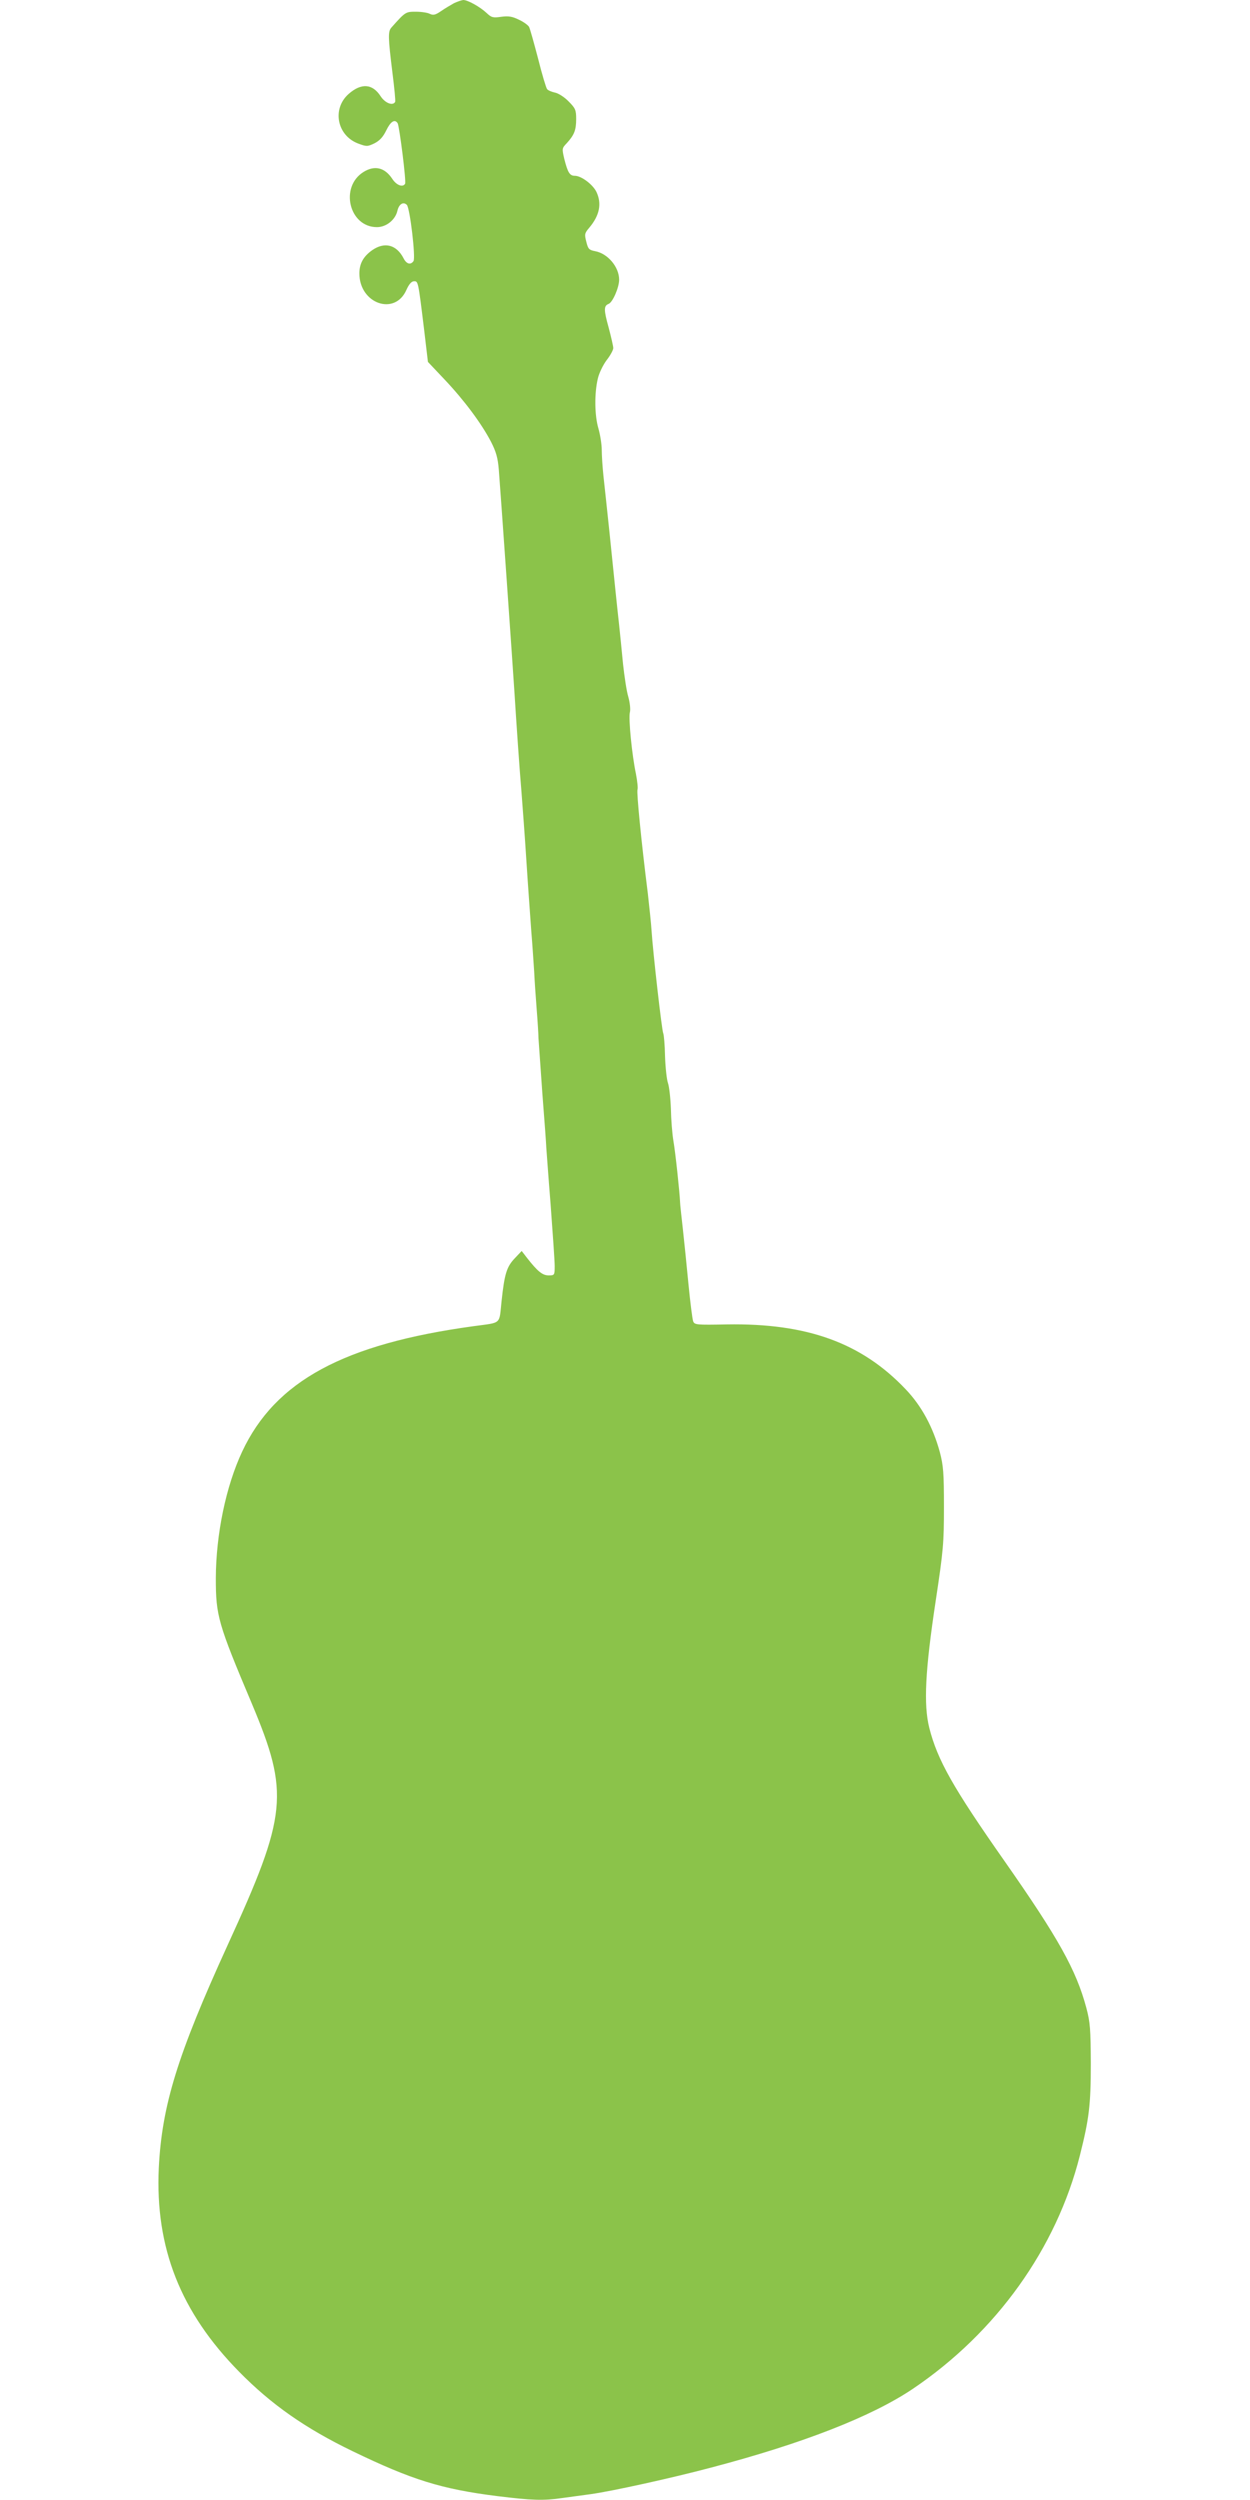 <?xml version="1.0" standalone="no"?>
<!DOCTYPE svg PUBLIC "-//W3C//DTD SVG 20010904//EN"
 "http://www.w3.org/TR/2001/REC-SVG-20010904/DTD/svg10.dtd">
<svg version="1.0" xmlns="http://www.w3.org/2000/svg"
 width="640pt" height="1280pt" viewBox="0 0 640 1280"
 preserveAspectRatio="xMidYMid meet">
<g transform="translate(0,1280) scale(0.1,-0.1)"
fill="#8bc34a" stroke="none">
<path d="M2325 12784 c-16 -9 -47 -27 -67 -41 -29 -20 -40 -22 -57 -14 -11 6
-43 11 -71 11 -53 0 -54 0 -126 -81 -18 -20 -17 -51 5 -229 10 -80 17 -148 14
-152 -12 -21 -51 -6 -74 29 -42 65 -99 69 -164 12 -86 -76 -60 -213 49 -254
43 -16 47 -16 83 1 27 14 44 32 61 67 22 45 43 59 58 36 9 -16 45 -300 38
-310 -12 -20 -45 -7 -66 26 -38 57 -89 70 -146 35 -124 -76 -75 -283 68 -283
48 0 95 38 105 85 8 33 30 47 48 29 16 -16 46 -272 34 -288 -15 -21 -36 -15
-51 15 -36 69 -96 85 -159 42 -46 -32 -67 -69 -67 -120 0 -155 182 -219 241
-84 13 29 26 44 39 44 21 0 21 2 51 -244 l20 -169 87 -92 c99 -105 187 -223
236 -317 26 -51 35 -82 40 -144 7 -86 73 -1026 80 -1139 9 -145 26 -394 36
-510 5 -66 17 -223 25 -350 8 -126 20 -288 25 -360 6 -71 12 -166 15 -210 2
-44 8 -132 13 -195 5 -63 9 -128 9 -145 1 -16 10 -145 20 -285 11 -140 20
-264 20 -275 1 -11 10 -141 22 -290 11 -148 21 -291 21 -317 0 -47 -1 -48 -31
-48 -32 0 -57 21 -111 90 l-27 35 -35 -37 c-42 -44 -53 -80 -68 -220 -13 -122
3 -108 -143 -128 -665 -91 -1016 -281 -1185 -642 -83 -177 -134 -422 -135
-648 0 -193 11 -232 185 -644 192 -458 182 -566 -125 -1236 -256 -561 -336
-819 -352 -1140 -19 -408 111 -738 411 -1043 165 -168 339 -290 581 -407 304
-147 455 -194 740 -230 180 -22 236 -24 333 -10 37 5 103 14 147 20 108 15
413 82 616 136 468 123 822 261 1034 404 426 288 734 718 854 1194 47 187 56
256 56 471 -1 176 -3 210 -23 285 -52 194 -143 357 -418 750 -265 378 -344
518 -386 683 -30 120 -21 295 33 652 39 258 42 295 42 480 0 174 -3 211 -21
280 -35 128 -93 236 -175 322 -226 238 -505 339 -916 332 -156 -3 -165 -2
-172 16 -4 11 -15 97 -24 190 -9 94 -22 222 -29 285 -7 63 -14 124 -14 135 -2
50 -24 256 -34 313 -6 35 -12 110 -13 165 -2 56 -9 115 -15 132 -6 16 -13 78
-15 137 -1 58 -6 111 -9 117 -7 11 -53 417 -60 526 -2 33 -11 119 -19 190 -34
269 -58 518 -53 532 3 8 -1 44 -8 81 -20 94 -39 283 -31 315 4 15 0 50 -8 79
-9 29 -20 105 -27 168 -6 63 -15 153 -20 200 -11 98 -22 207 -50 480 -11 107
-25 233 -30 280 -5 47 -9 108 -9 136 0 29 -8 78 -17 110 -20 67 -21 181 -3
256 6 27 27 70 45 94 19 24 34 52 34 62 0 9 -11 57 -24 106 -25 90 -25 110 0
120 21 8 54 84 54 124 0 65 -58 134 -123 146 -31 6 -36 11 -45 48 -10 38 -9
44 15 72 53 63 65 123 37 183 -19 39 -78 83 -111 83 -26 0 -36 16 -54 87 -12
52 -12 54 13 80 38 42 48 66 48 124 0 46 -4 55 -39 90 -21 22 -53 42 -70 45
-17 4 -35 11 -40 18 -5 6 -26 76 -46 156 -21 80 -41 152 -46 162 -5 9 -28 26
-52 37 -34 17 -54 20 -91 15 -41 -6 -50 -4 -74 19 -34 32 -97 67 -120 67 -9
-1 -30 -8 -47 -16z"/>
</g>
</svg>
